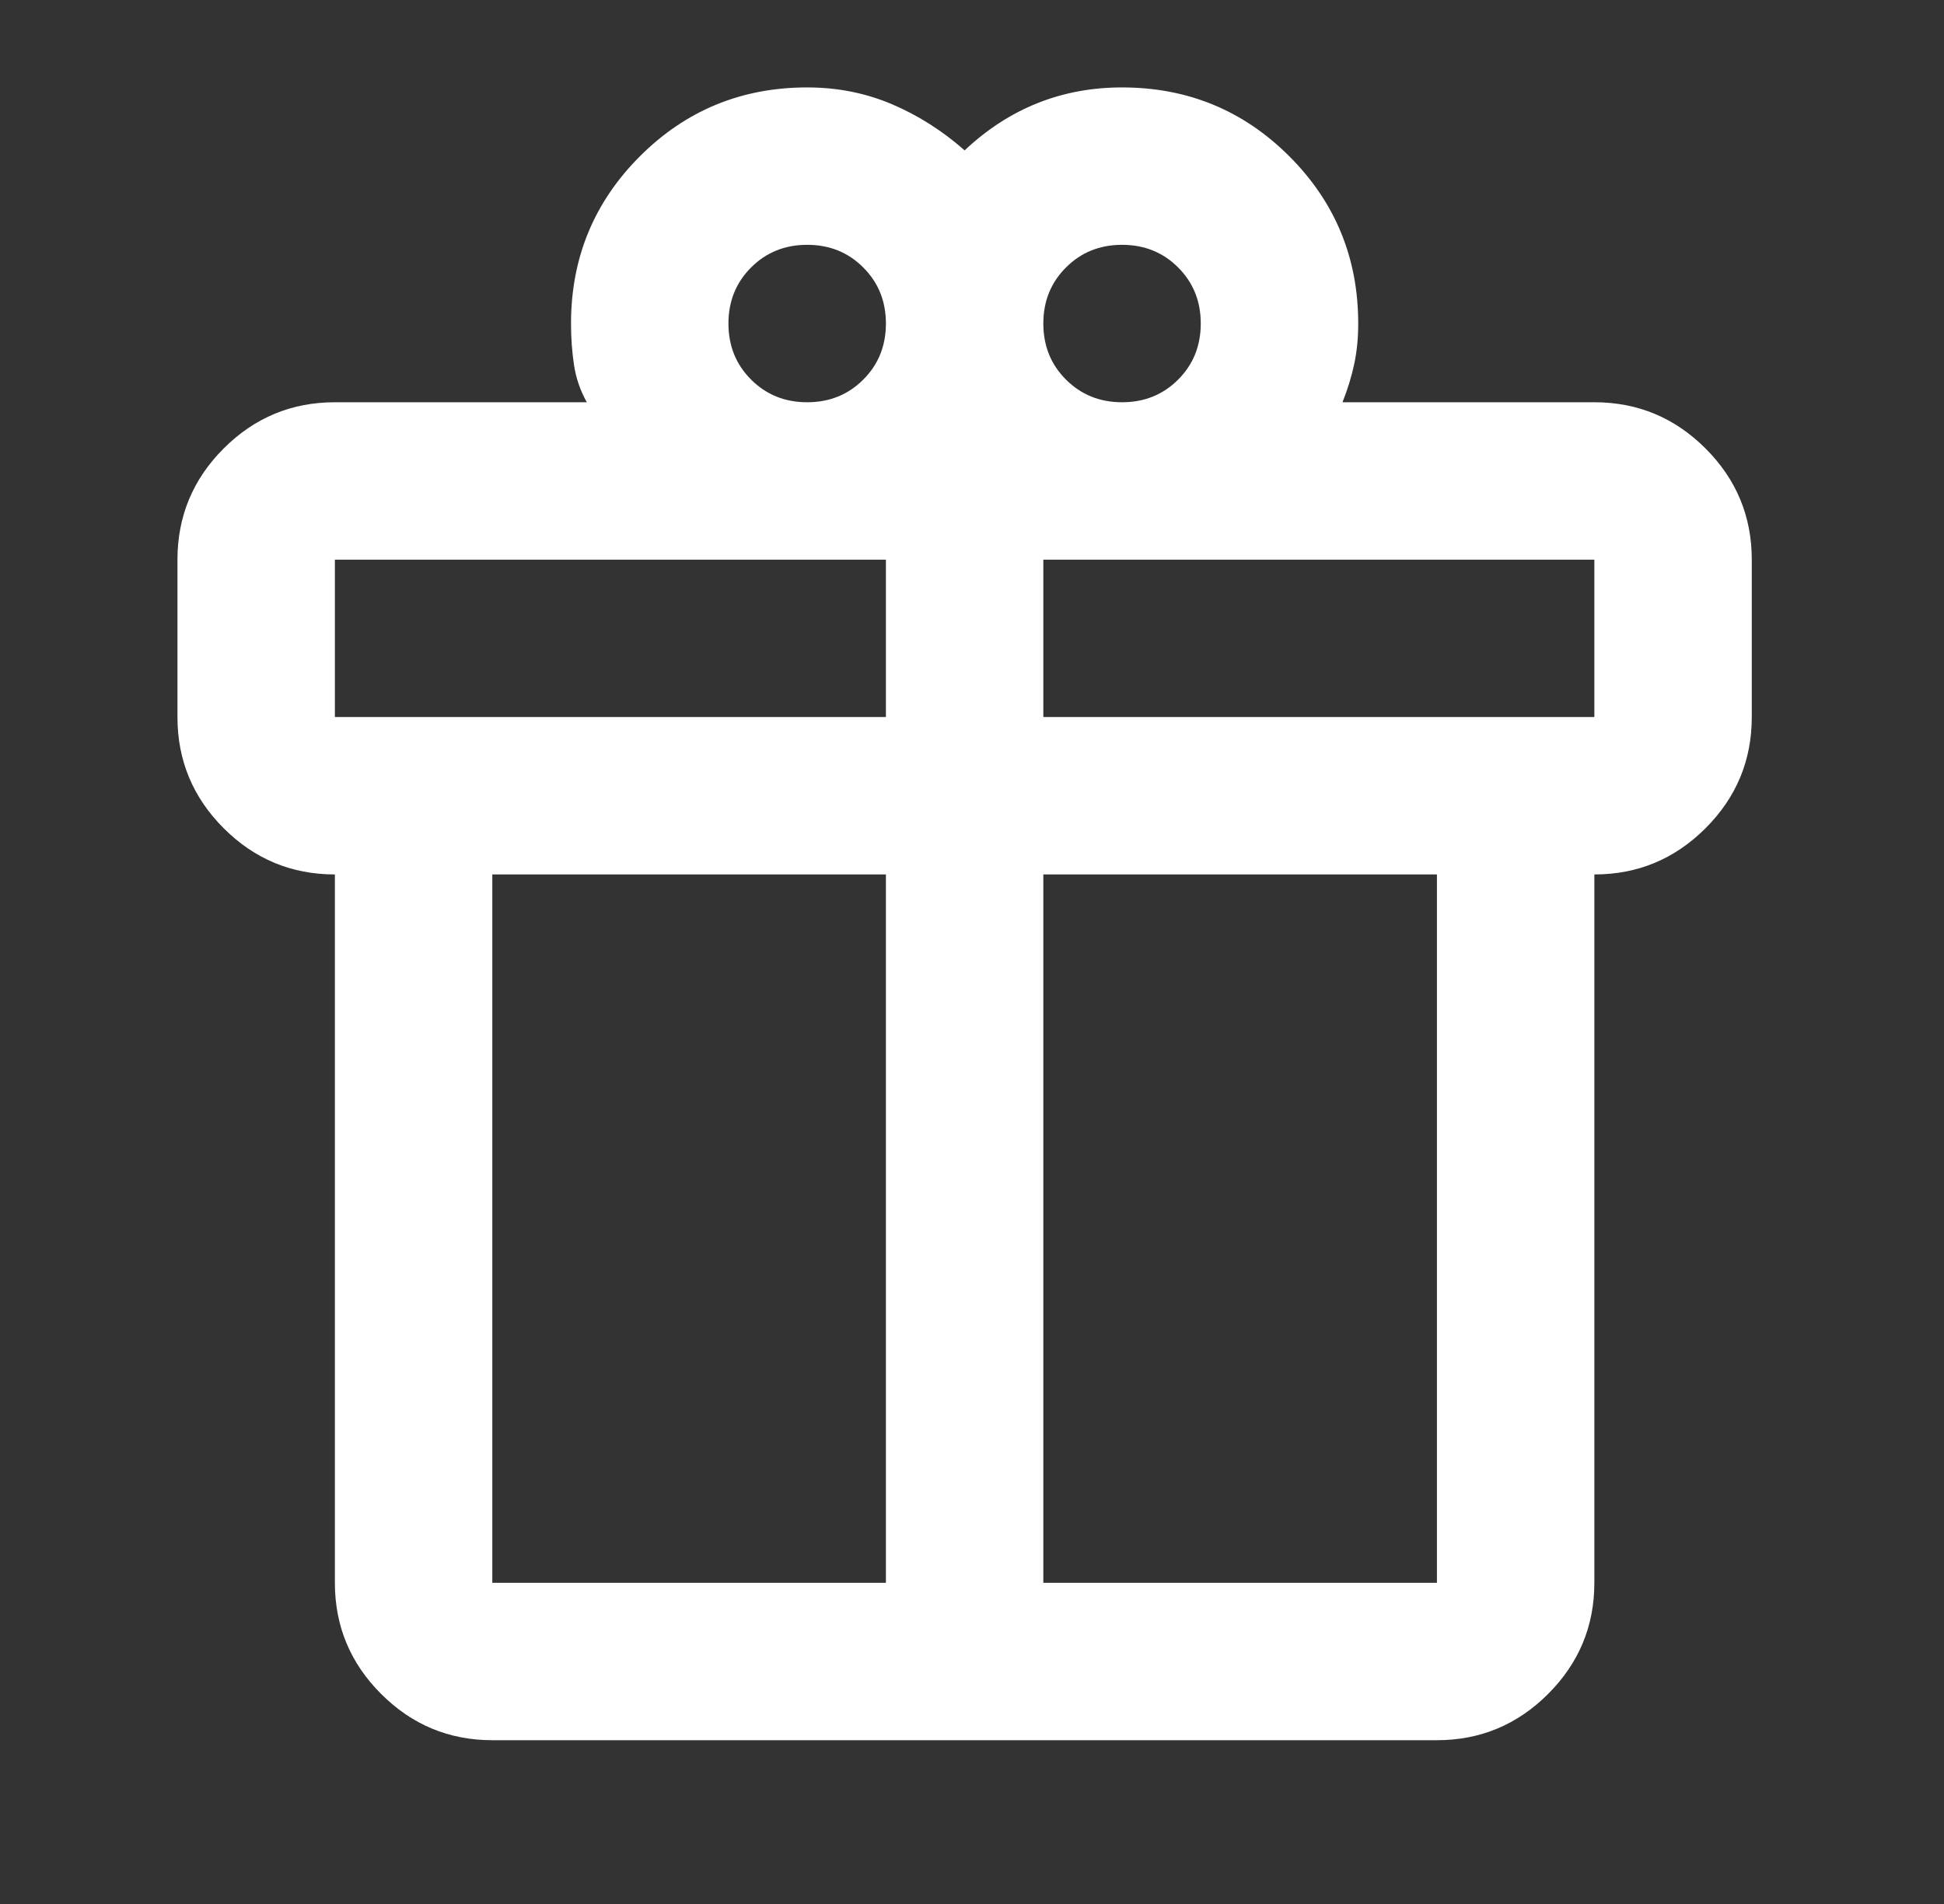 <svg width="49" height="48" viewBox="0 0 49 48" fill="none" xmlns="http://www.w3.org/2000/svg">
<rect x="0" y="0" width="49" height="48" fill="#333333" stroke="none"/>
<path d="M8.441 39.903V22.045C7.35 22.045 6.415 21.657 5.638 20.88C4.861 20.103 4.473 19.168 4.473 18.077V14.109C4.473 13.018 4.861 12.083 5.638 11.306C6.415 10.529 7.35 10.141 8.441 10.141H14.79C14.625 9.843 14.517 9.529 14.468 9.198C14.418 8.867 14.393 8.52 14.393 8.156C14.393 6.503 14.972 5.098 16.129 3.94C17.287 2.783 18.692 2.204 20.346 2.204C21.106 2.204 21.817 2.345 22.479 2.626C23.14 2.907 23.752 3.295 24.314 3.791C24.876 3.262 25.488 2.865 26.149 2.601C26.811 2.336 27.522 2.204 28.282 2.204C29.936 2.204 31.341 2.783 32.498 3.94C33.656 5.098 34.235 6.503 34.235 8.156C34.235 8.52 34.202 8.859 34.135 9.173C34.069 9.487 33.97 9.81 33.838 10.141H40.187C41.278 10.141 42.212 10.529 42.989 11.306C43.767 12.083 44.155 13.018 44.155 14.109V18.077C44.155 19.168 43.767 20.103 42.989 20.88C42.212 21.657 41.278 22.045 40.187 22.045V39.903C40.187 40.994 39.798 41.928 39.021 42.705C38.244 43.482 37.31 43.871 36.219 43.871H12.409C11.318 43.871 10.384 43.482 9.607 42.705C8.829 41.928 8.441 40.994 8.441 39.903ZM28.282 6.172C27.72 6.172 27.249 6.362 26.869 6.743C26.488 7.123 26.298 7.594 26.298 8.156C26.298 8.719 26.488 9.19 26.869 9.57C27.249 9.95 27.72 10.141 28.282 10.141C28.844 10.141 29.316 9.95 29.696 9.57C30.076 9.19 30.266 8.719 30.266 8.156C30.266 7.594 30.076 7.123 29.696 6.743C29.316 6.362 28.844 6.172 28.282 6.172ZM18.361 8.156C18.361 8.719 18.552 9.19 18.932 9.57C19.312 9.95 19.784 10.141 20.346 10.141C20.908 10.141 21.379 9.95 21.759 9.57C22.14 9.19 22.33 8.719 22.33 8.156C22.33 7.594 22.14 7.123 21.759 6.743C21.379 6.362 20.908 6.172 20.346 6.172C19.784 6.172 19.312 6.362 18.932 6.743C18.552 7.123 18.361 7.594 18.361 8.156ZM8.441 14.109V18.077H22.33V14.109H8.441ZM22.33 39.903V22.045H12.409V39.903H22.33ZM26.298 39.903H36.219V22.045H26.298V39.903ZM40.187 18.077V14.109H26.298V18.077H40.187Z" fill="white"/>
</svg>
